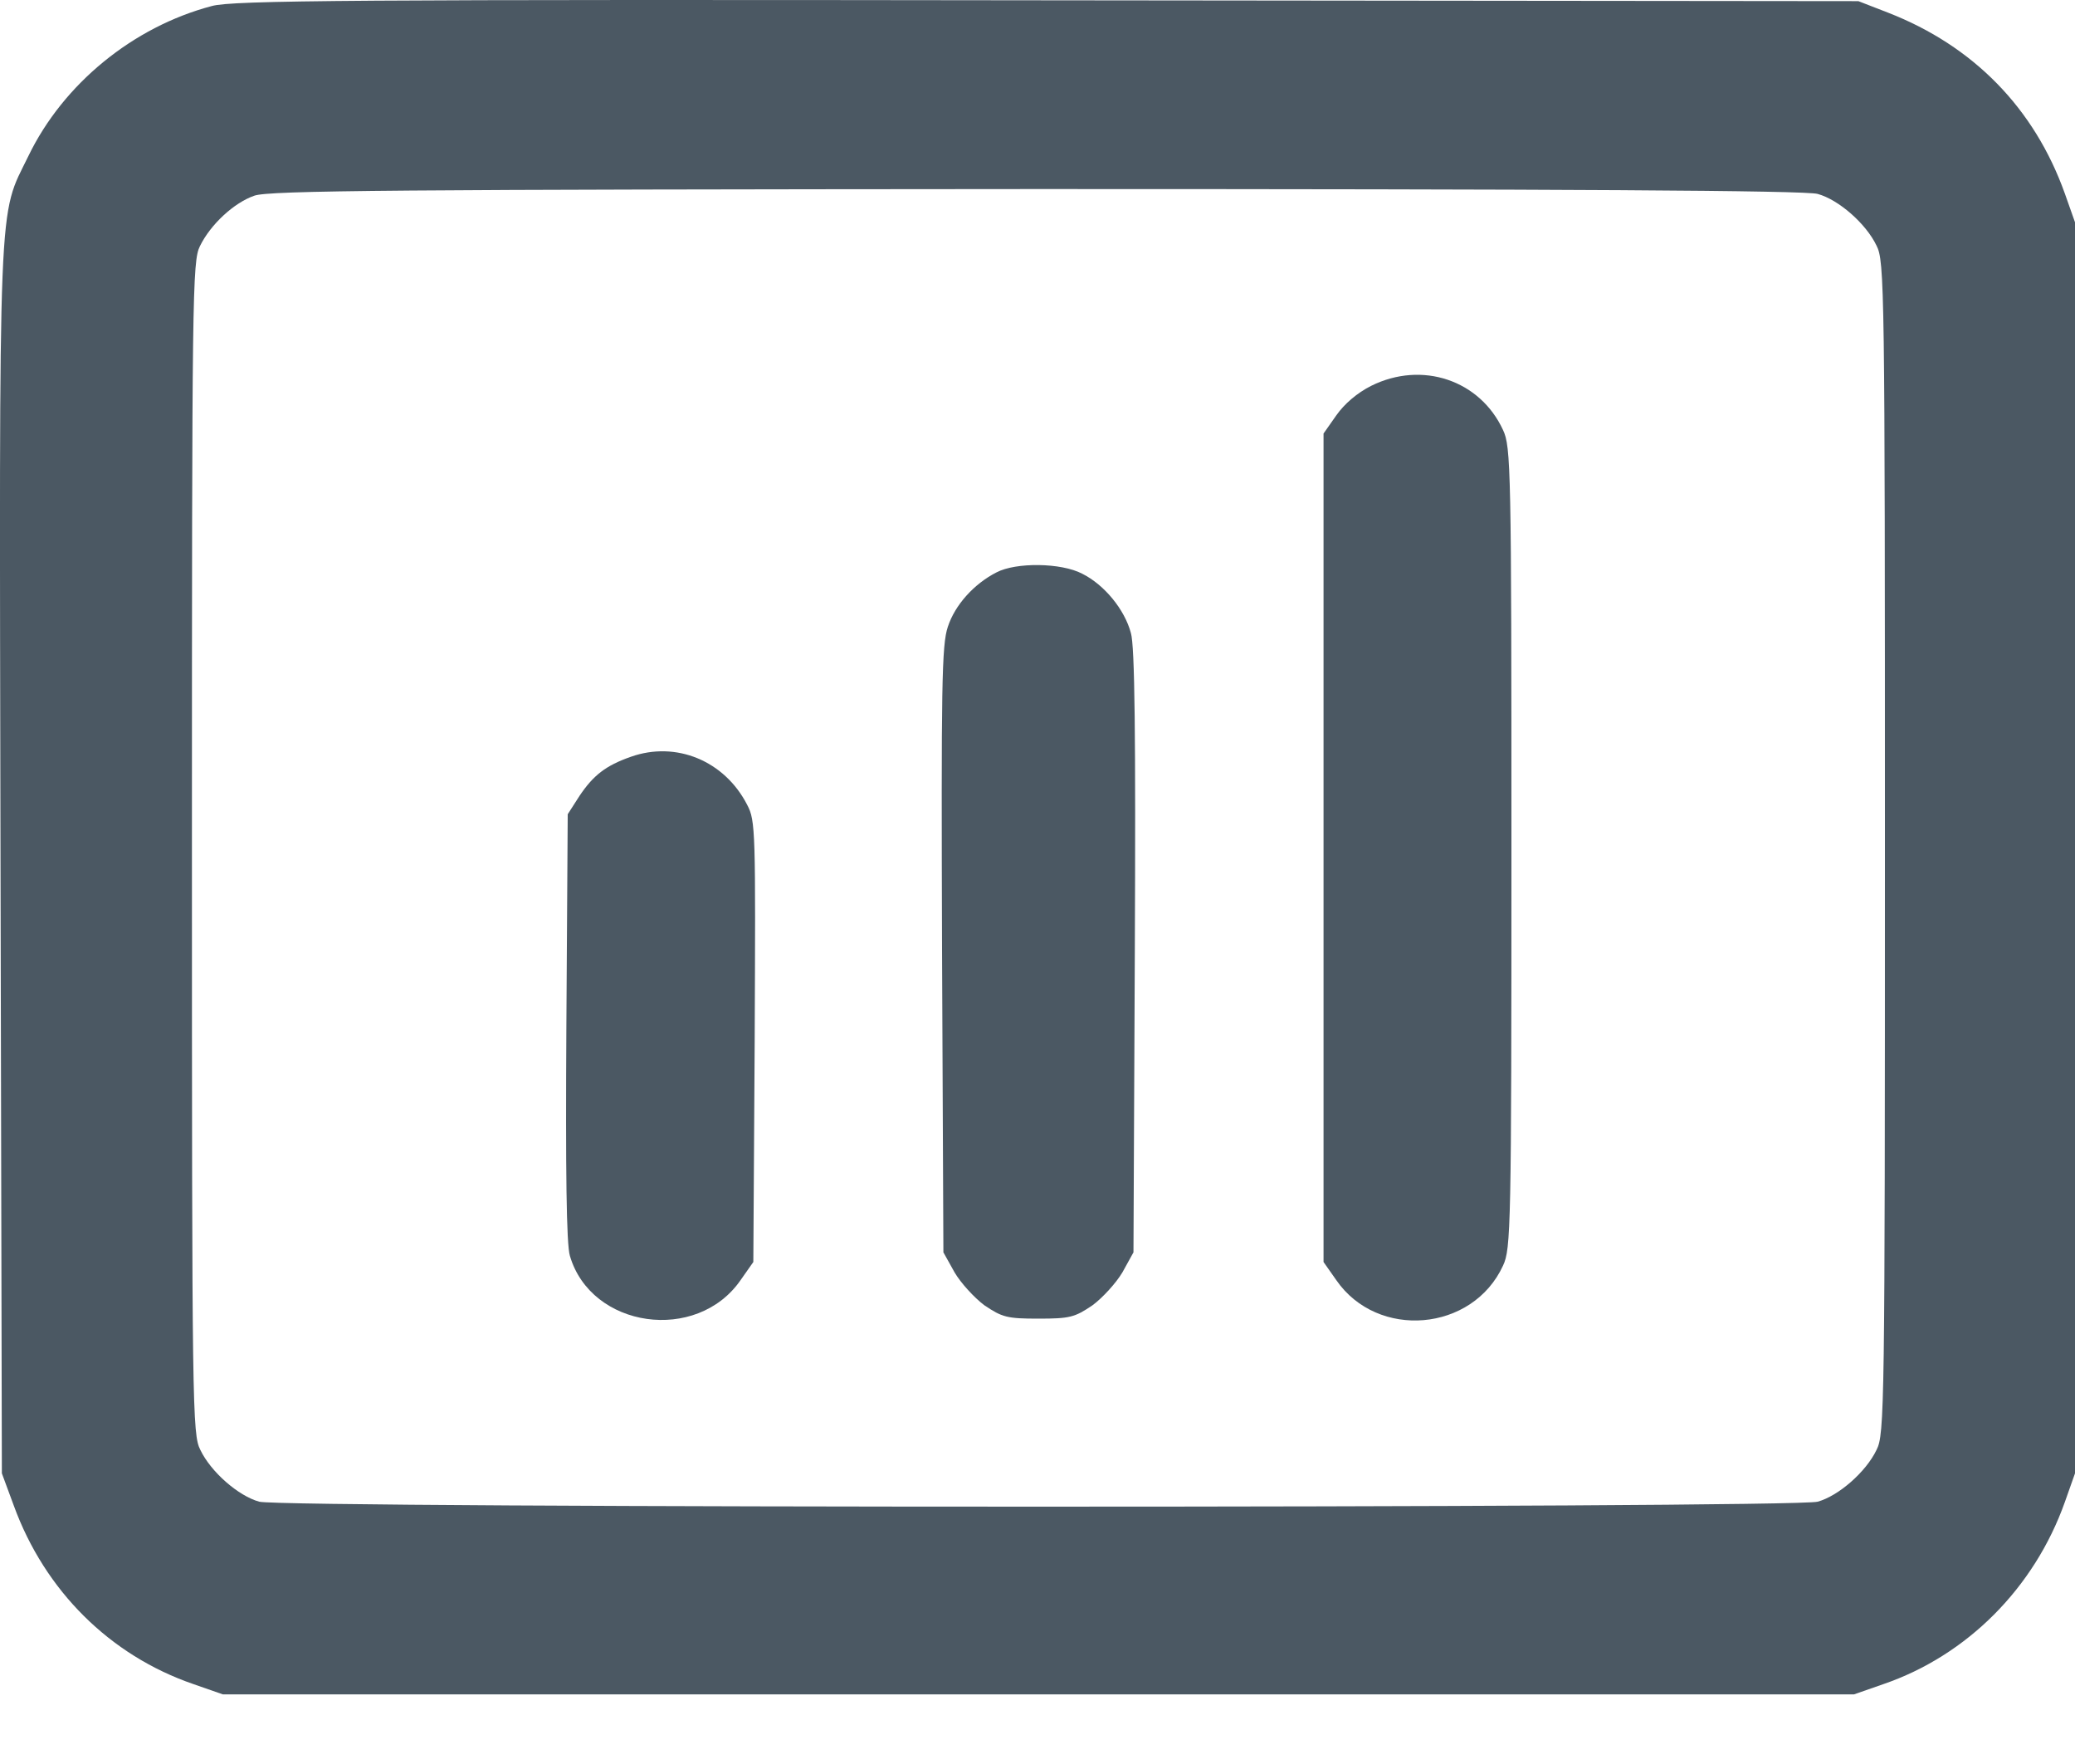 <svg width="20" height="17" viewBox="0 0 20 17" fill="none" xmlns="http://www.w3.org/2000/svg">
<path d="M2.042 0.058C1.283 0.258 0.61 0.808 0.274 1.503C-0.02 2.108 -0.008 1.737 0.005 8.285L0.018 14.199L0.133 14.51C0.431 15.328 1.058 15.954 1.867 16.231L2.148 16.329H10.009H17.87L18.151 16.231C18.96 15.954 19.608 15.303 19.902 14.476L20 14.199V8.17V2.142L19.902 1.865C19.608 1.042 19.02 0.442 18.198 0.122L17.912 0.011L10.094 0.003C3.38 -0.006 2.242 0.003 2.042 0.058ZM17.52 1.869C17.721 1.924 17.985 2.154 18.087 2.367C18.164 2.517 18.168 2.759 18.168 8.17C18.168 13.581 18.164 13.824 18.087 13.973C17.985 14.186 17.721 14.416 17.52 14.472C17.294 14.536 2.723 14.536 2.498 14.472C2.297 14.416 2.033 14.186 1.931 13.973C1.854 13.824 1.85 13.581 1.85 8.17C1.85 2.832 1.854 2.517 1.927 2.372C2.029 2.163 2.255 1.954 2.451 1.886C2.591 1.835 3.827 1.826 9.988 1.822C15.058 1.822 17.41 1.835 17.52 1.869Z" fill="#4B5863"/>
<path d="M13.217 3.718C13.081 3.786 12.957 3.893 12.88 4.003L12.757 4.178V8.17V12.162L12.88 12.337C13.277 12.912 14.193 12.836 14.487 12.197C14.563 12.035 14.568 11.834 14.568 8.17C14.568 4.506 14.563 4.306 14.487 4.144C14.265 3.663 13.707 3.475 13.217 3.718Z" fill="#4B5863"/>
<path d="M9.605 5.516C9.387 5.627 9.204 5.831 9.136 6.04C9.076 6.215 9.072 6.615 9.08 9.155L9.093 12.069L9.2 12.261C9.259 12.363 9.392 12.508 9.489 12.58C9.66 12.695 9.707 12.708 10.009 12.708C10.312 12.708 10.359 12.695 10.529 12.58C10.627 12.508 10.759 12.363 10.819 12.261L10.925 12.069L10.938 9.172C10.947 7.092 10.938 6.223 10.9 6.1C10.84 5.874 10.644 5.635 10.431 5.529C10.227 5.422 9.792 5.418 9.605 5.516Z" fill="#4B5863"/>
<path d="M6.081 7.293C5.838 7.378 5.719 7.472 5.587 7.668L5.472 7.847L5.459 9.892C5.451 11.293 5.459 11.992 5.493 12.103C5.698 12.802 6.716 12.946 7.138 12.337L7.261 12.162L7.274 10.036C7.283 8.008 7.283 7.91 7.202 7.757C6.984 7.331 6.516 7.139 6.081 7.293Z" fill="#4B5863"/>
</svg>
